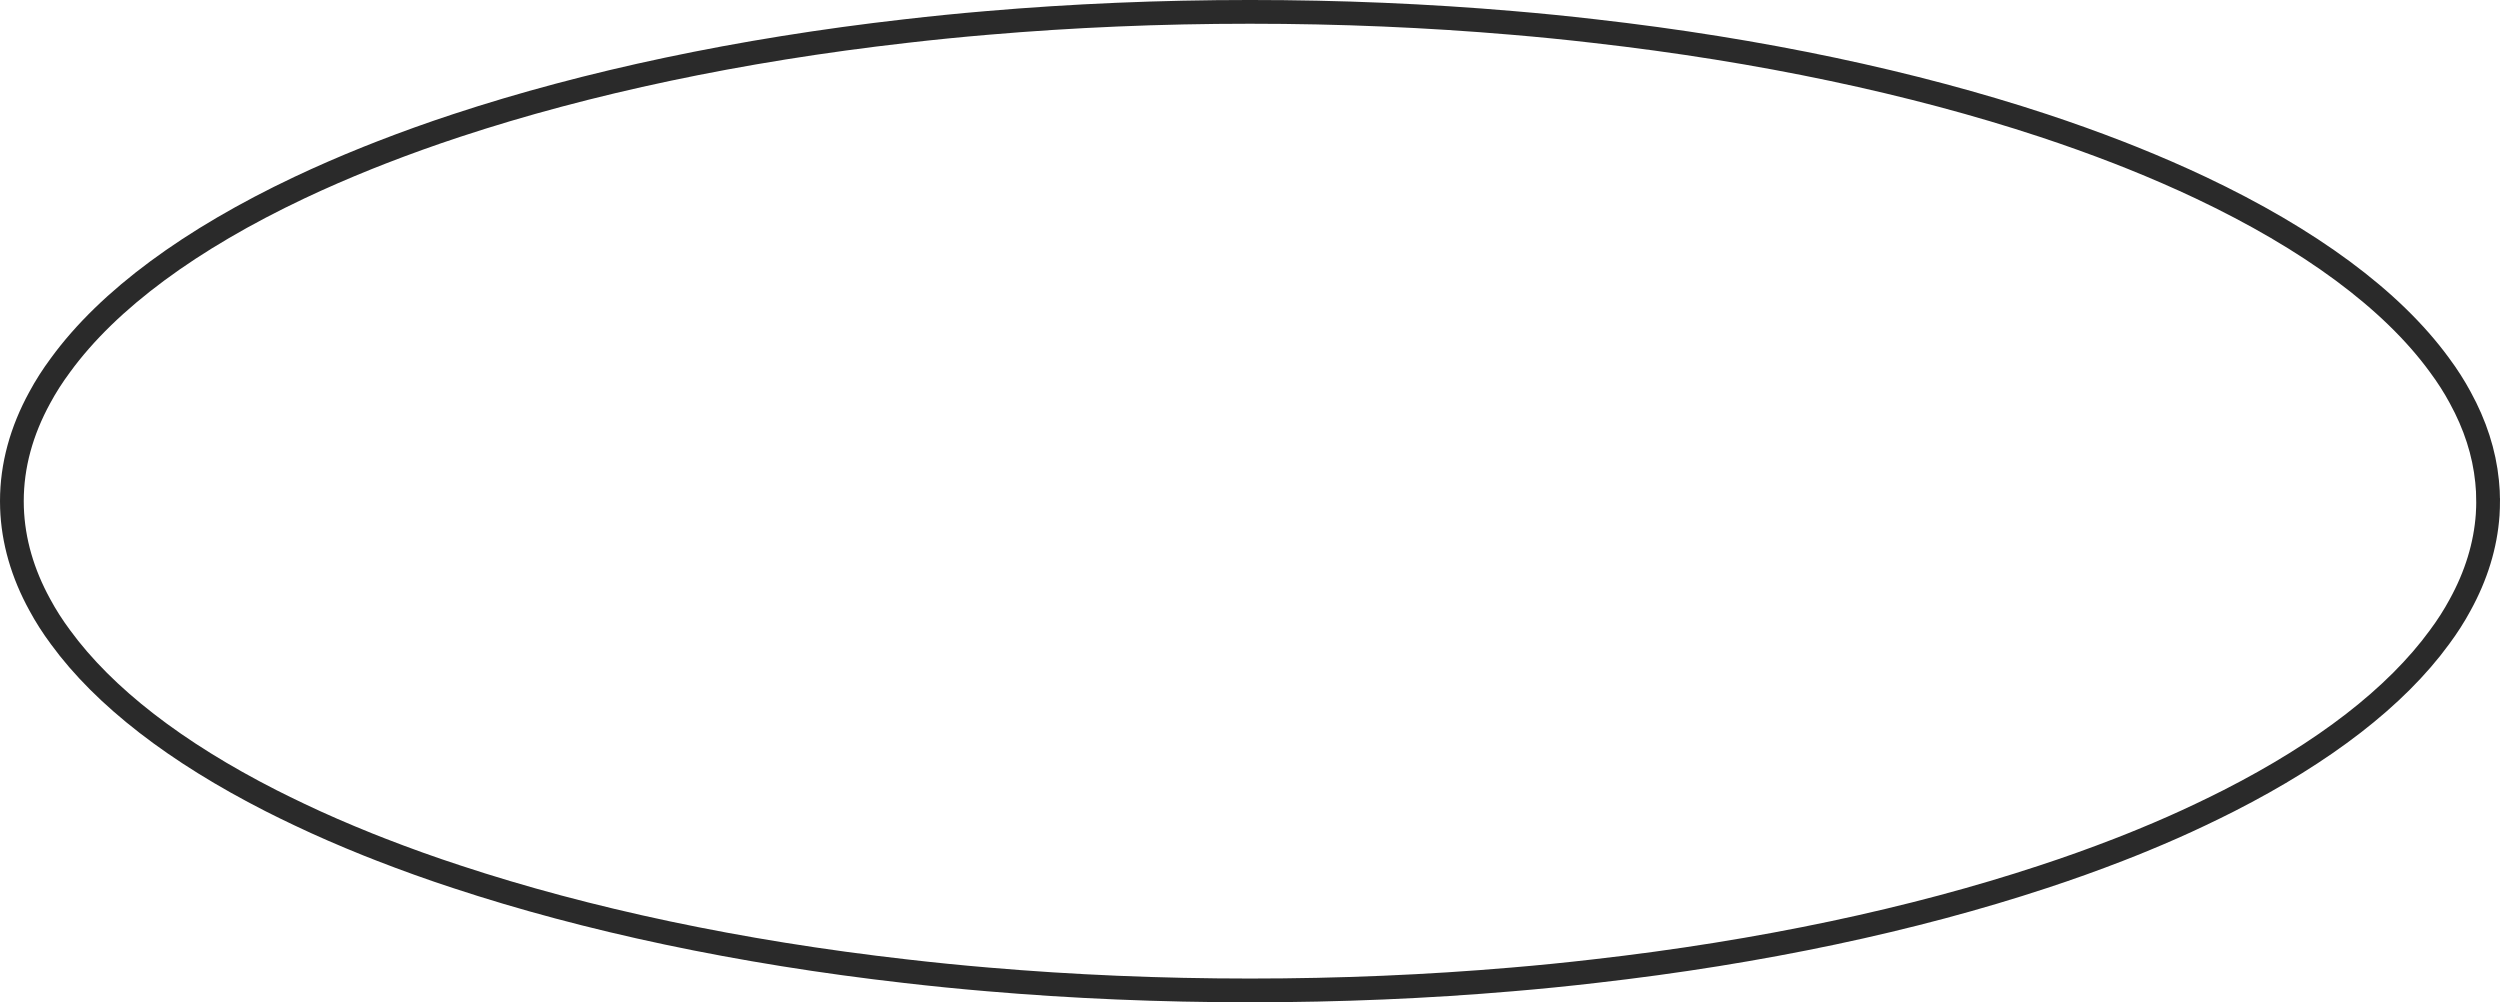 <?xml version="1.0" encoding="UTF-8"?><svg id="Calque_3" xmlns="http://www.w3.org/2000/svg" xmlns:xlink="http://www.w3.org/1999/xlink" viewBox="0 0 463.16 185.69"><defs><style>.cls-1,.cls-2{fill:none;}.cls-2{stroke:#2a2a2a;stroke-miterlimit:10;stroke-width:4.4px;}.cls-3{fill:#2a2a2a;}.cls-4{fill:url(#Nouvelle_nuance_de_motif_10);}</style><pattern id="Nouvelle_nuance_de_motif_10" x="0" y="0" width="28.8" height="28.8" patternTransform="translate(-211.58 -10493.84) scale(.32 .28)" patternUnits="userSpaceOnUse" viewBox="0 0 28.8 28.8"><rect class="cls-1" width="28.8" height="28.8"/><path class="cls-3" d="m28.8,31.68c1.59,0,2.88-1.29,2.88-2.88s-1.29-2.88-2.88-2.88-2.88,1.29-2.88,2.88,1.29,2.88,2.88,2.88Z"/><path class="cls-3" d="m14.4,31.68c1.59,0,2.88-1.29,2.88-2.88s-1.29-2.88-2.88-2.88-2.88,1.29-2.88,2.88,1.29,2.88,2.88,2.88Z"/><path class="cls-3" d="m28.8,17.28c1.59,0,2.88-1.29,2.88-2.88s-1.29-2.88-2.88-2.88-2.88,1.29-2.88,2.88,1.29,2.88,2.88,2.88Z"/><path class="cls-3" d="m14.4,17.28c1.59,0,2.88-1.29,2.88-2.88s-1.29-2.88-2.88-2.88-2.88,1.29-2.88,2.88,1.29,2.88,2.88,2.88Z"/><path class="cls-3" d="m7.2,24.48c1.59,0,2.88-1.29,2.88-2.88s-1.29-2.88-2.88-2.88-2.88,1.29-2.88,2.88,1.29,2.88,2.88,2.88Z"/><path class="cls-3" d="m21.6,24.48c1.59,0,2.88-1.29,2.88-2.88s-1.29-2.88-2.88-2.88-2.88,1.29-2.88,2.88,1.29,2.88,2.88,2.88Z"/><path class="cls-3" d="m7.2,10.08c1.59,0,2.88-1.29,2.88-2.88s-1.29-2.88-2.88-2.88-2.88,1.29-2.88,2.88,1.29,2.88,2.88,2.88Z"/><path class="cls-3" d="m21.6,10.08c1.59,0,2.88-1.29,2.88-2.88s-1.29-2.88-2.88-2.88-2.88,1.29-2.88,2.88,1.29,2.88,2.88,2.88Z"/><path class="cls-3" d="m0,31.68c1.59,0,2.88-1.29,2.88-2.88S1.59,25.92,0,25.92s-2.88,1.29-2.88,2.88S-1.59,31.68,0,31.68Z"/><path class="cls-3" d="m0,17.28c1.59,0,2.88-1.29,2.88-2.88S1.59,11.52,0,11.52s-2.88,1.29-2.88,2.88S-1.59,17.28,0,17.28Z"/><path class="cls-3" d="m28.8,2.88c1.59,0,2.88-1.29,2.88-2.88s-1.29-2.88-2.88-2.88-2.88,1.29-2.88,2.88,1.29,2.88,2.88,2.88Z"/><path class="cls-3" d="m14.4,2.88c1.59,0,2.88-1.29,2.88-2.88s-1.29-2.88-2.88-2.88-2.88,1.29-2.88,2.88,1.29,2.88,2.88,2.88Z"/><path class="cls-3" d="m0,2.88c1.59,0,2.88-1.29,2.88-2.88S1.59-2.88,0-2.88-2.88-1.59-2.88,0-1.59,2.88,0,2.88Z"/></pattern></defs><path class="cls-2" d="m460.96,92.84c0,.82-.03,1.64-.08,2.46v.04c-.4,5.72-2.13,11.31-5.09,16.7-1.09,2.03-2.37,4.03-3.84,6.01-8.11,11.12-21.48,21.36-38.99,30.28-1.71.87-3.47,1.73-5.26,2.58-3.41,1.63-6.98,3.2-10.68,4.72-.66.27-1.32.54-1.99.81-.84.33-1.7.67-2.56,1.01-4.46,1.73-9.13,3.41-13.95,4.99-24.04,7.94-52.25,13.98-83.17,17.49-5,.58-10.07,1.09-15.2,1.52-15.65,1.34-31.9,2.04-48.57,2.04s-32.92-.7-48.57-2.04c-5.13-.43-10.2-.94-15.21-1.52-30.91-3.51-59.12-9.55-83.16-17.49-4.84-1.58-9.49-3.26-13.97-5-.88-.33-1.72-.67-2.54-1-4.42-1.78-8.65-3.61-12.67-5.53-1.8-.85-3.55-1.71-5.27-2.58-17.51-8.92-30.87-19.16-38.98-30.28-1.47-1.98-2.75-3.98-3.84-6.01-3.18-5.79-4.94-11.81-5.15-17.97-.02-.41-.02-.82-.02-1.23,0-6.58,1.78-13.01,5.17-19.19,1.09-2.03,2.37-4.03,3.84-6.01,8.9-12.21,24.17-23.36,44.25-32.87,4.02-1.9,8.25-3.74,12.65-5.51.84-.34,1.68-.68,2.56-1.01,4.48-1.74,9.13-3.42,13.97-5.01,24.04-7.93,52.25-13.97,83.16-17.48,5.01-.58,10.08-1.09,15.21-1.52,15.65-1.34,31.9-2.04,48.57-2.04s32.92.7,48.57,2.04c5.13.43,10.2.94,15.2,1.52,30.92,3.51,59.13,9.55,83.17,17.48,4.82,1.59,9.49,3.27,13.95,5,.88.34,1.74.67,2.58,1.02,4.4,1.77,8.63,3.61,12.65,5.51,20.08,9.51,35.35,20.66,44.25,32.87,1.47,1.98,2.75,3.98,3.84,6.01,2.76,5.03,4.45,10.22,4.98,15.53.13,1.21.19,2.43.19,3.66Z"/><path class="cls-4" d="m412.96,148.33c-1.71.87-3.47,1.73-5.26,2.58-3.41,1.63-6.98,3.2-10.68,4.72-.66.27-1.32.54-1.99.81-.84.33-1.7.67-2.56,1.01-4.46,1.73-9.13,3.41-13.95,4.99-24.04,7.94-52.25,13.98-83.17,17.49-5,.58-10.07,1.09-15.2,1.52-15.65,1.34-31.9,2.04-48.57,2.04s-32.92-.7-48.57-2.04c-5.13-.43-10.2-.94-15.21-1.52-30.91-3.51-59.12-9.55-83.16-17.49-4.84-1.58-9.49-3.26-13.97-5-.88-.33-1.72-.67-2.54-1-4.42-1.78-8.65-3.61-12.67-5.53-1.8-.85-3.55-1.71-5.27-2.58,6.52-4.74,14.21-9.2,22.91-13.32,3.61-1.71,7.42-3.37,11.38-4.96.76-.31,1.51-.61,2.3-.91,4.04-1.56,8.22-3.08,12.58-4.51,21.63-7.13,47.01-12.57,74.83-15.73,4.51-.52,9.07-.98,13.68-1.36,14.09-1.21,28.71-1.84,43.71-1.84s29.62.63,43.71,1.84c4.61.38,9.17.84,13.67,1.36,27.83,3.16,53.21,8.6,74.84,15.73,4.34,1.43,8.54,2.95,12.56,4.5.79.31,1.56.6,2.32.92,3.96,1.59,7.77,3.25,11.38,4.96,8.69,4.12,16.38,8.57,22.9,13.32Z"/></svg>